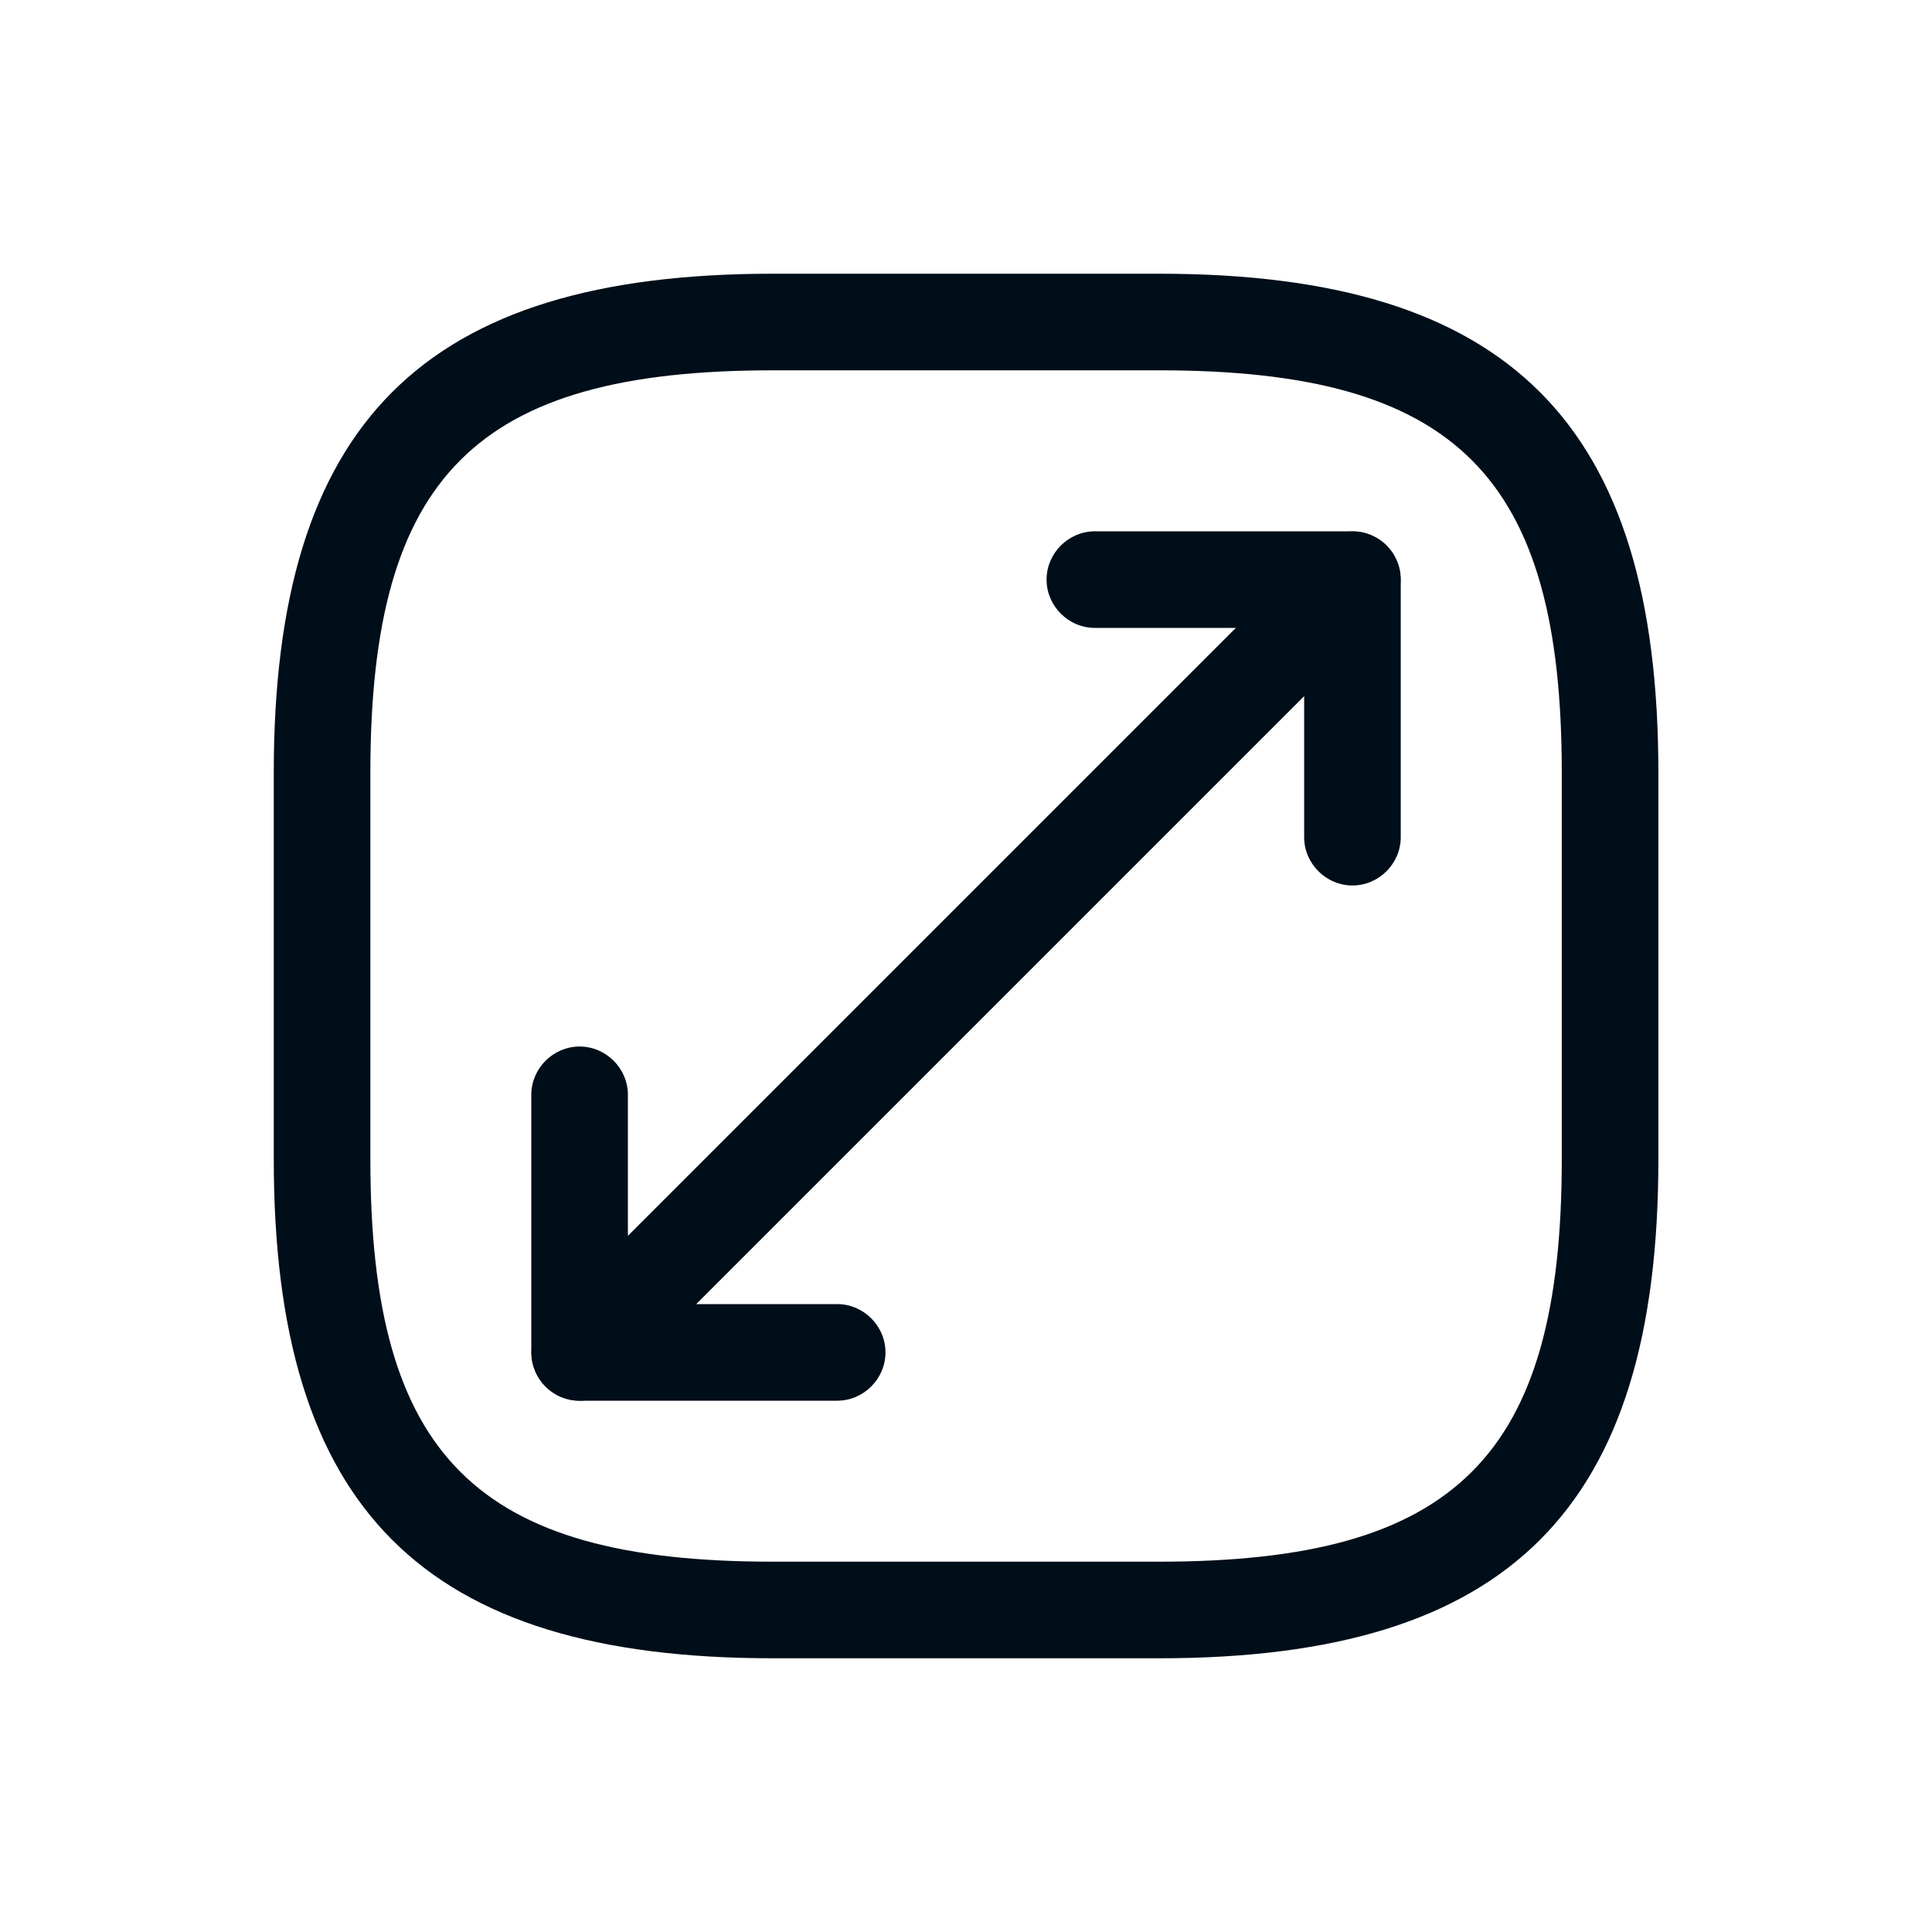 <svg width="40" height="40" viewBox="0 0 40 40" fill="none" xmlns="http://www.w3.org/2000/svg">
<path d="M24.001 34.333H16.001C8.761 34.333 5.668 31.24 5.668 24V16C5.668 8.76 8.761 5.667 16.001 5.667H24.001C31.241 5.667 34.335 8.76 34.335 16V24C34.335 31.24 31.241 34.333 24.001 34.333ZM16.001 7.667C9.855 7.667 7.668 9.853 7.668 16V24C7.668 30.147 9.855 32.333 16.001 32.333H24.001C30.148 32.333 32.335 30.147 32.335 24V16C32.335 9.853 30.148 7.667 24.001 7.667H16.001Z" fill="#000E19"/>
<path d="M12.001 29C11.747 29 11.494 28.907 11.294 28.707C10.907 28.32 10.907 27.68 11.294 27.293L27.294 11.293C27.681 10.907 28.321 10.907 28.707 11.293C29.094 11.68 29.094 12.32 28.707 12.707L12.707 28.707C12.507 28.907 12.254 29 12.001 29Z" fill="#000E19"/>
<path d="M28.001 18.333C27.455 18.333 27.001 17.88 27.001 17.333V13H22.668C22.121 13 21.668 12.547 21.668 12C21.668 11.453 22.121 11 22.668 11H28.001C28.548 11 29.001 11.453 29.001 12V17.333C29.001 17.88 28.548 18.333 28.001 18.333Z" fill="#000E19"/>
<path d="M17.333 29H12C11.453 29 11 28.547 11 28V22.667C11 22.12 11.453 21.667 12 21.667C12.547 21.667 13 22.12 13 22.667V27H17.333C17.88 27 18.333 27.453 18.333 28C18.333 28.547 17.88 29 17.333 29Z" fill="#000E19"/>
</svg>
